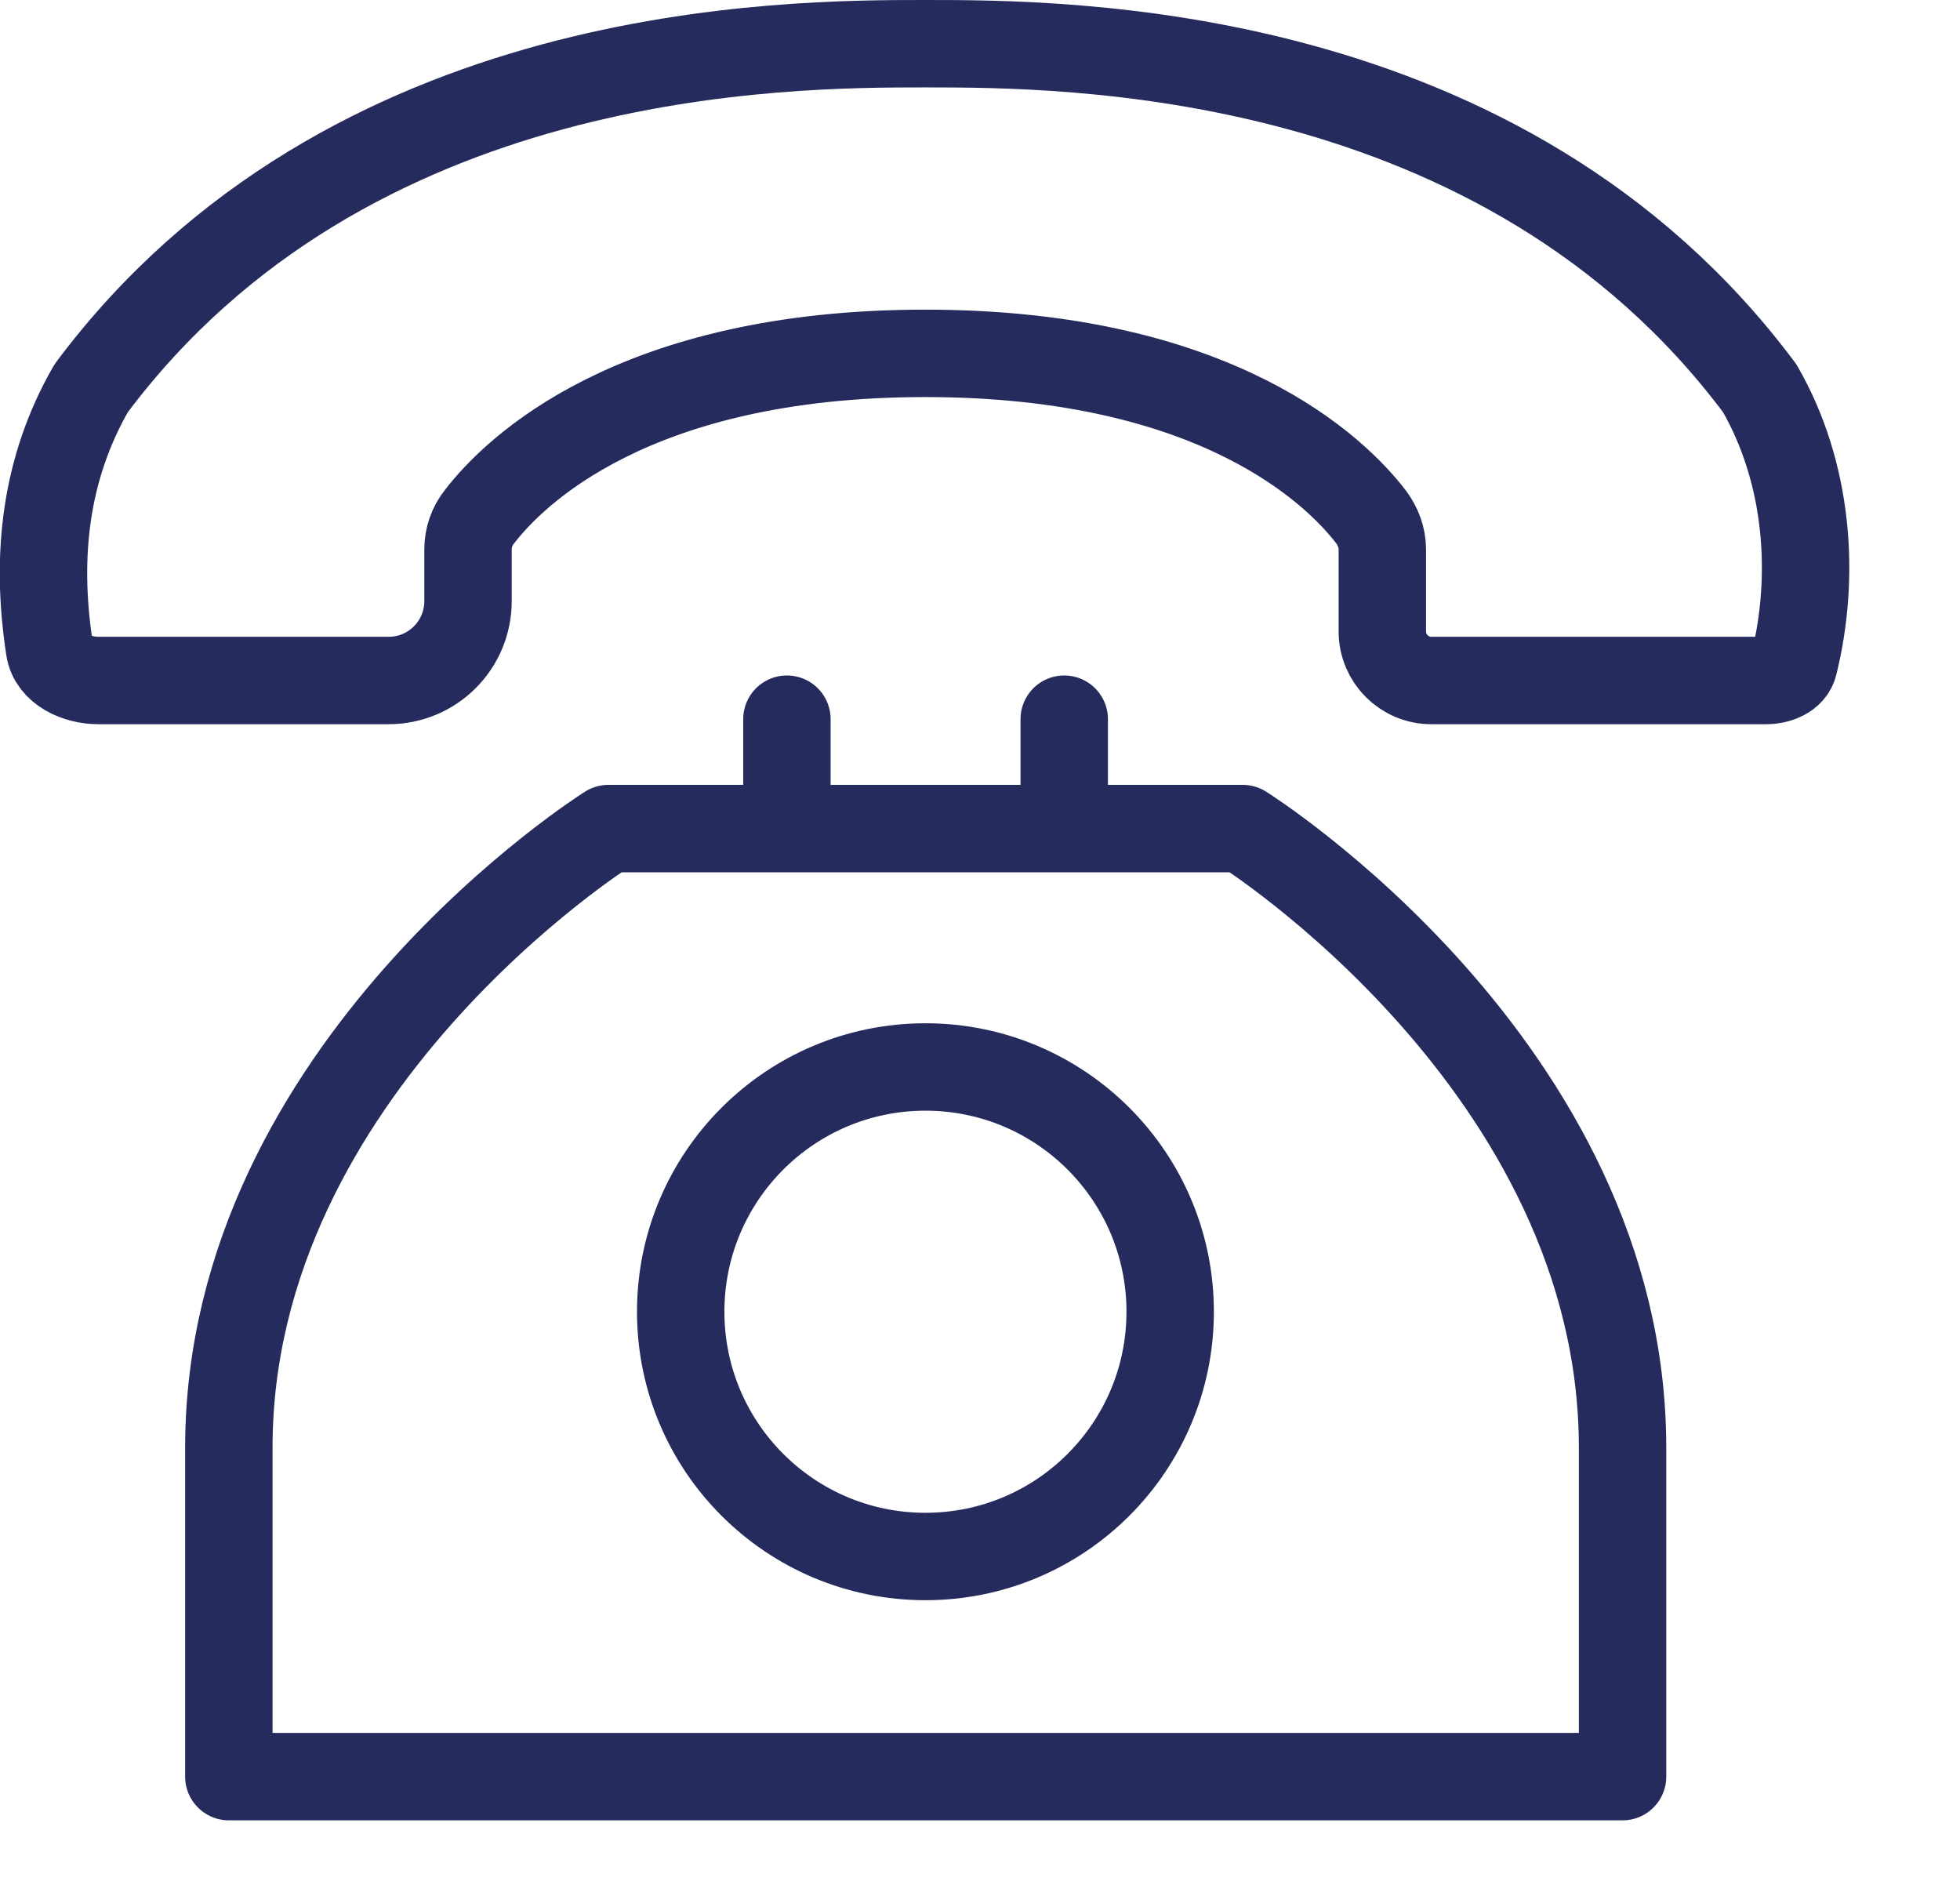 <svg xmlns="http://www.w3.org/2000/svg" id="icon-land-line" viewBox="0 0 74 71" width="74" height="71">
  <circle cx="34.94" cy="49.52" r="9.24" fill="none" stroke="#252b5c" stroke-linecap="round" stroke-linejoin="round" stroke-width="3.3"/>
  <path d="M46.92 31.28H22.97s-14.33 9-14.33 23.37v12.42h52.62V54.64c-.01-14.37-14.34-23.36-14.34-23.36zM29.71 27.15v3.73M40.18 27.15v3.73M66.44 14.66C56.73 1.65 40.18 1.65 34.94 1.65c-5.23 0-21.79 0-31.5 13.01h0c-1.73 3.01-2.11 6.32-1.57 9.83.12.79 1.04 1.2 1.84 1.2h10.96c1.66 0 3-1.34 3-3v-1.95c0-.45.15-.88.43-1.23 1.29-1.68 5.79-6.17 16.83-6.17 11.05 0 15.54 4.49 16.83 6.17.27.36.43.79.43 1.23v3.1c0 1.02.83 1.85 1.85 1.85h12.64c.44 0 .95-.19 1.05-.62.82-3.33.55-7.21-1.29-10.41z" fill="none" stroke="#252b5c" stroke-linecap="round" stroke-linejoin="round" stroke-width="3.3"/>
</svg>